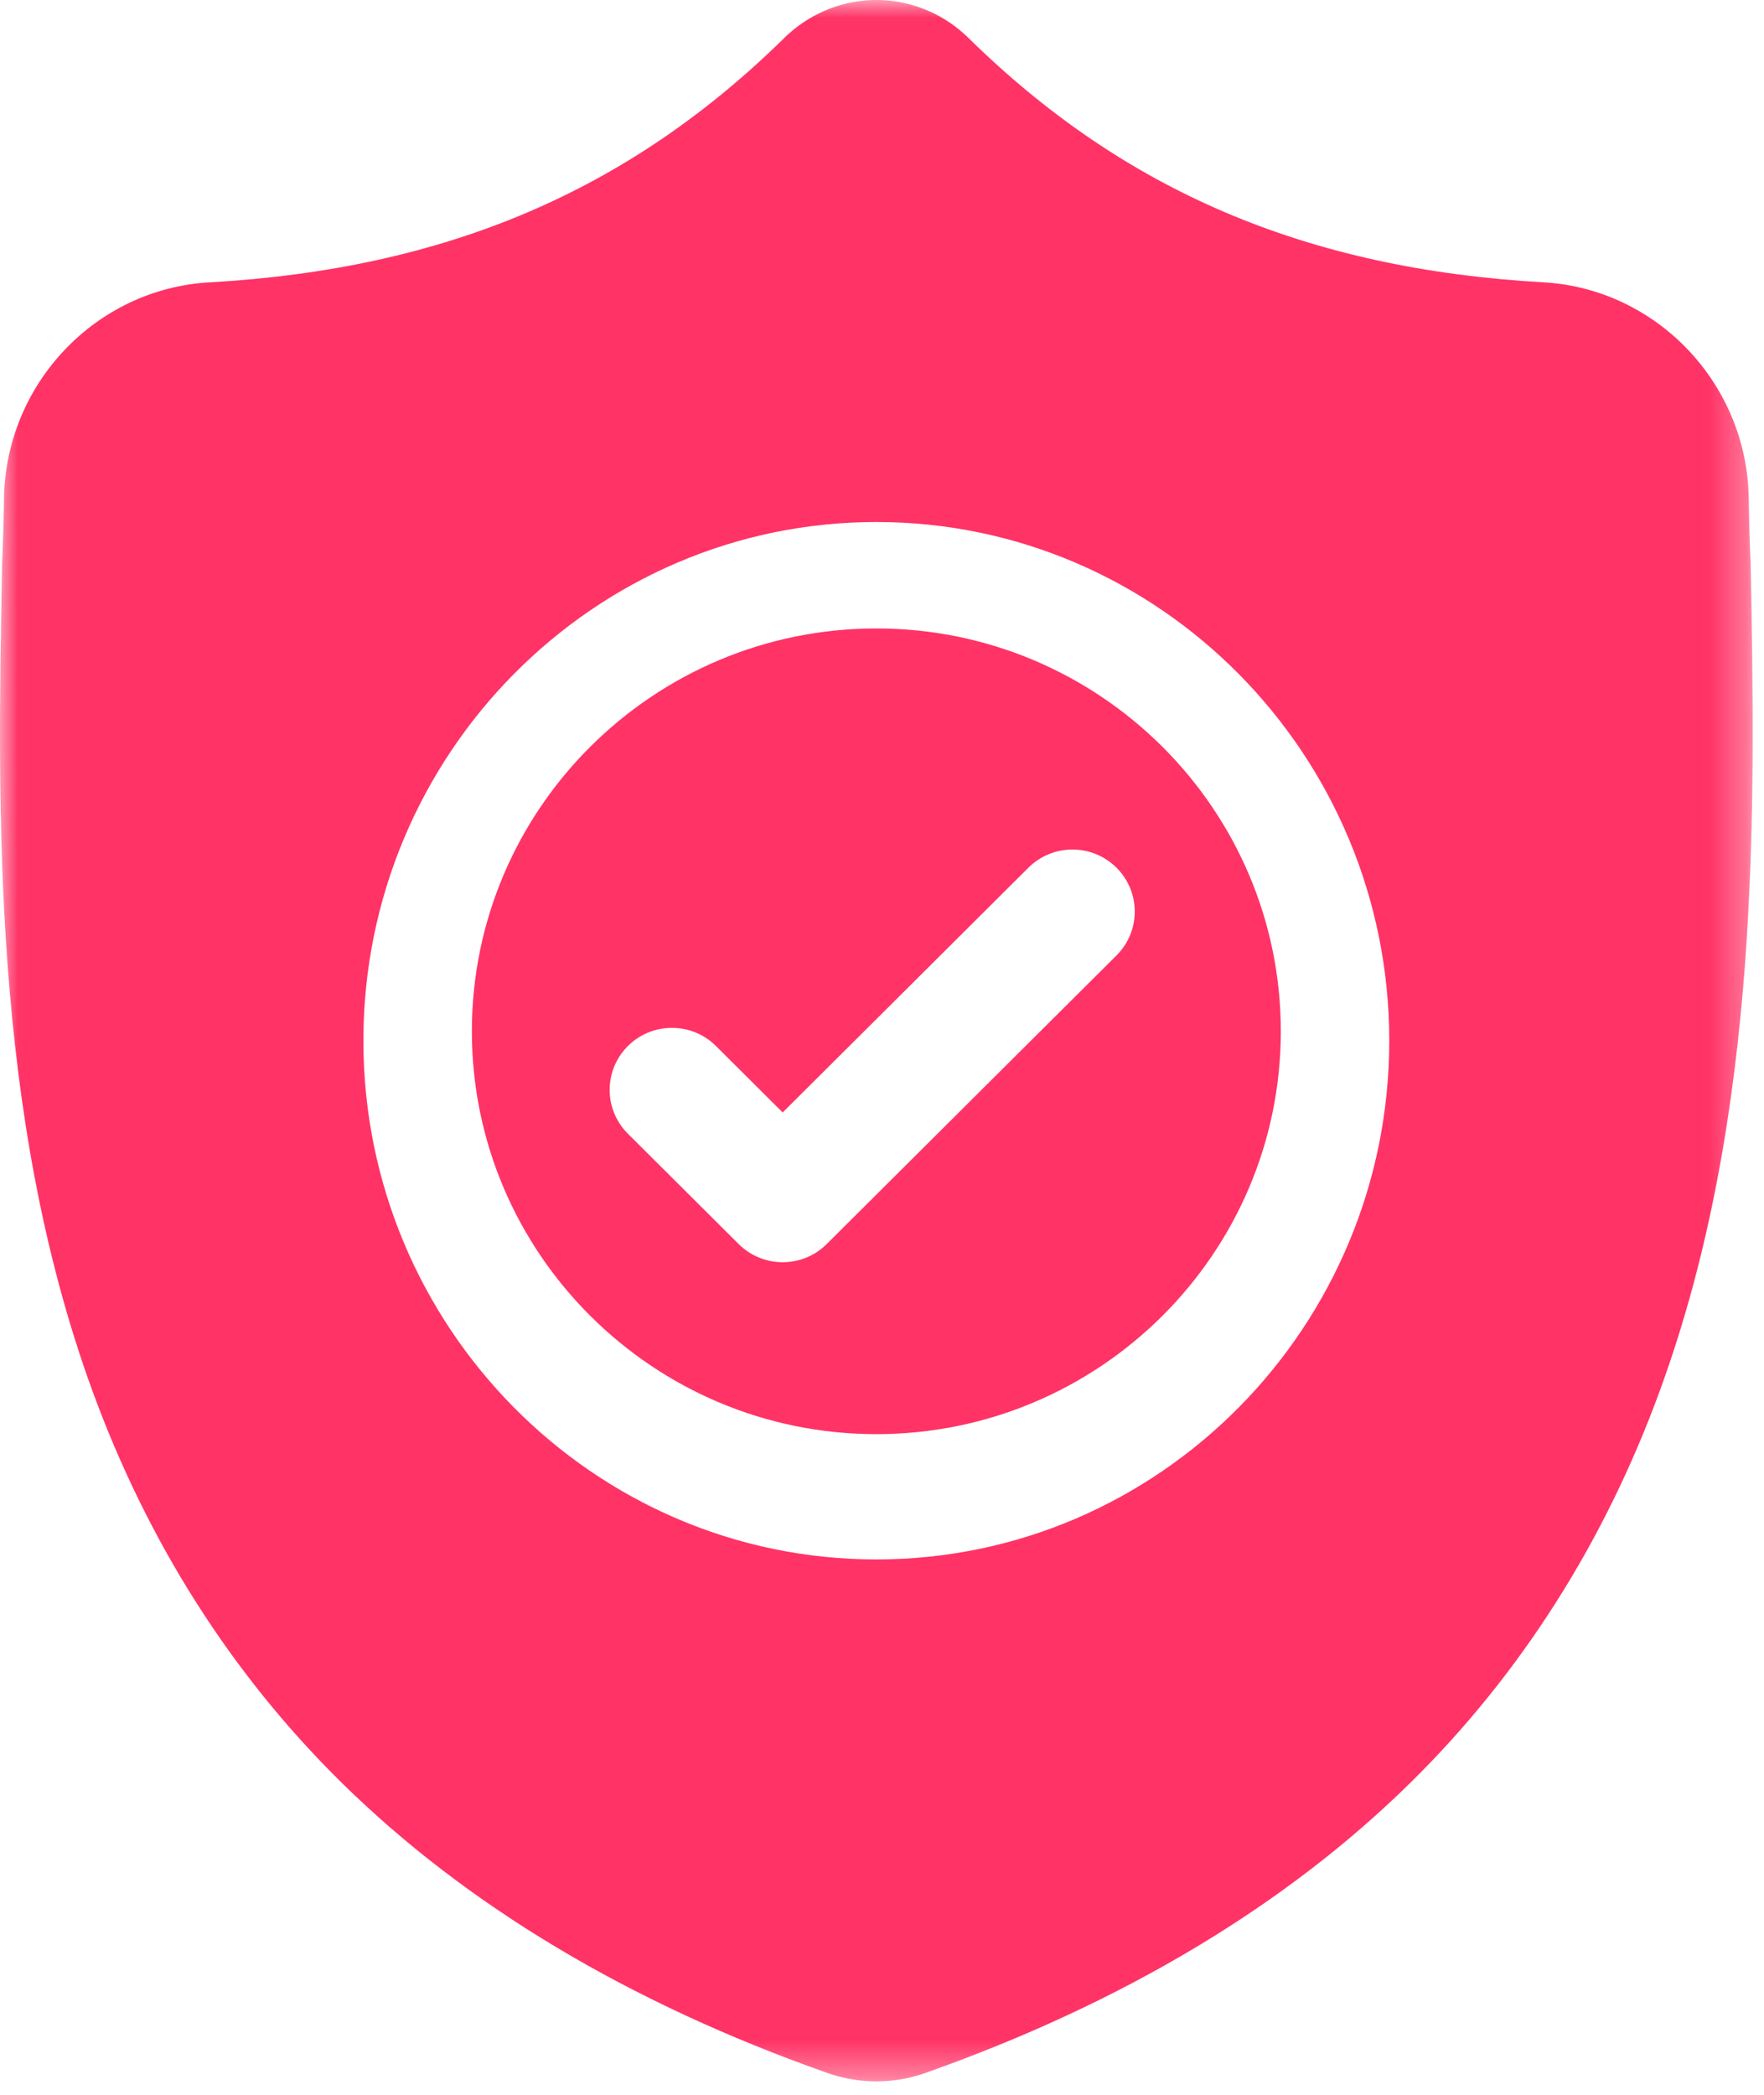 <svg width="48" height="57" viewBox="0 0 48 57" fill="none" xmlns="http://www.w3.org/2000/svg">
<mask id="mask0_41_66" style="mask-type:alpha" maskUnits="userSpaceOnUse" x="0" y="0" width="48" height="57">
<path fill-rule="evenodd" clip-rule="evenodd" d="M0 0H47.692V56.635H0V0Z" fill="white"/>
</mask>
<g mask="url(#mask0_41_66)">
<path fill-rule="evenodd" clip-rule="evenodd" d="M23.846 17.1C17.777 17.1 12.84 22.017 12.84 28.061C12.84 34.106 17.777 39.023 23.846 39.023C29.915 39.023 34.852 34.106 34.852 28.061C34.852 22.017 29.915 17.1 23.846 17.1ZM30.381 25.997L22.496 33.85C22.165 34.18 21.731 34.345 21.297 34.345C20.864 34.345 20.43 34.18 20.099 33.85L17.086 30.849C16.424 30.19 16.424 29.122 17.086 28.462C17.747 27.803 18.82 27.803 19.482 28.462L21.297 30.27L27.984 23.61C28.645 22.951 29.719 22.951 30.381 23.61C31.043 24.269 31.043 25.338 30.381 25.997Z" fill="#FF3366"/>
<path fill-rule="evenodd" clip-rule="evenodd" d="M47.637 15.366L47.635 15.322C47.611 14.778 47.594 14.203 47.585 13.562C47.539 10.44 45.084 7.857 41.996 7.682C35.556 7.319 30.575 5.196 26.319 1L26.282 0.965C24.894 -0.322 22.8 -0.322 21.411 0.965L21.375 1C17.119 5.196 12.137 7.319 5.698 7.683C2.61 7.857 0.155 10.44 0.109 13.563C0.1 14.199 0.083 14.774 0.058 15.322L0.056 15.425C-0.069 22.065 -0.225 30.328 2.509 37.829C4.012 41.953 6.289 45.539 9.275 48.486C12.677 51.843 17.131 54.507 22.516 56.406C22.691 56.468 22.873 56.518 23.059 56.556C23.32 56.608 23.584 56.635 23.847 56.635C24.11 56.635 24.374 56.608 24.635 56.556C24.82 56.518 25.003 56.467 25.18 56.405C30.558 54.503 35.008 51.837 38.406 48.481C41.392 45.533 43.668 41.947 45.173 37.821C47.917 30.298 47.761 22.019 47.637 15.366ZM23.846 42.432C16.149 42.432 9.888 36.101 9.888 28.318C9.888 20.535 16.149 14.204 23.846 14.204C31.542 14.204 37.803 20.535 37.803 28.318C37.803 36.101 31.542 42.432 23.846 42.432Z" fill="#FF3366"/>
</g>
</svg>

